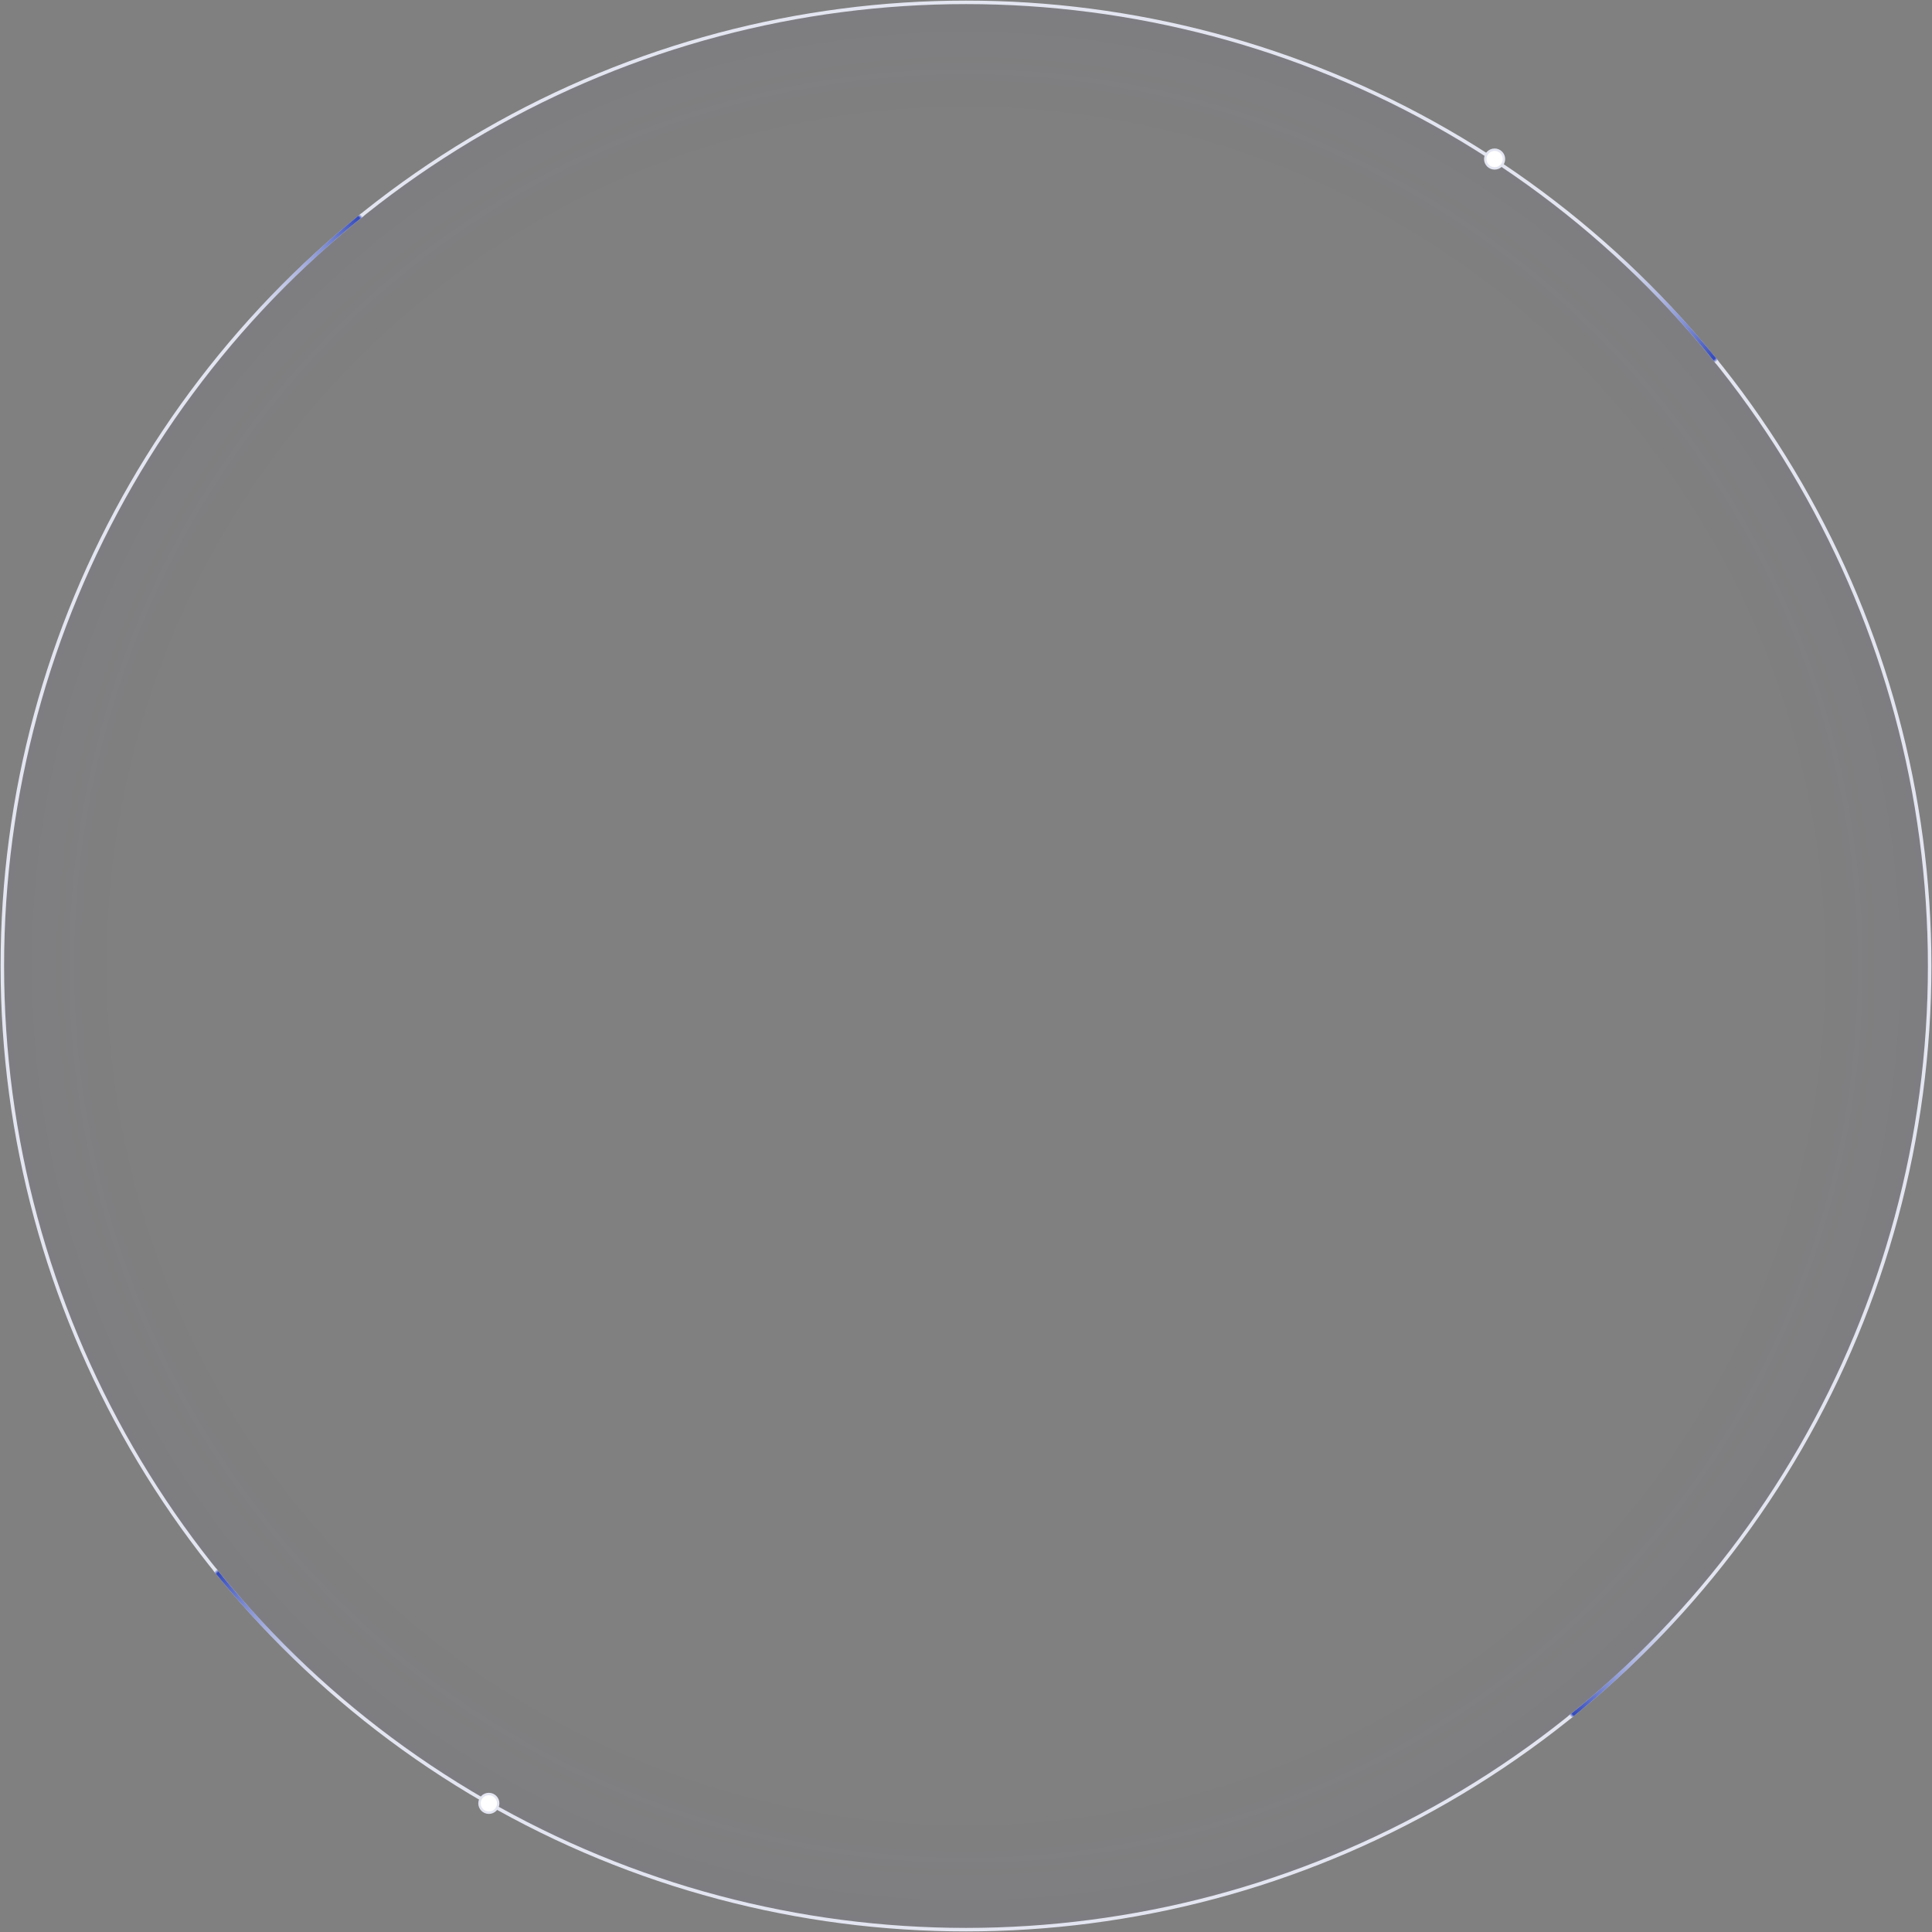 <?xml version="1.0" encoding="UTF-8"?>
<svg xmlns="http://www.w3.org/2000/svg" width="826" height="826" viewBox="0 0 826 826" fill="none">
  <rect x="0" y="0" width="826" height="826" fill="#808080" stroke="none"/>
  <circle cx="413" cy="413" r="412" fill="url(#paint0_radial_4227_264688)" fill-opacity="0.03" stroke="#E3E5F1" stroke-width="1.498"></circle>
  <path d="M1 413C1 185.459 185.459 1 413 1" stroke="url(#paint1_linear_4227_264688)" stroke-width="1.498"></path>
  <path d="M413 1C640.541 1 825 185.459 825 413" stroke="url(#paint2_linear_4227_264688)" stroke-width="1.498"></path>
  <path d="M825 412.998C825 640.539 640.542 824.998 413 824.998" stroke="url(#paint3_linear_4227_264688)" stroke-width="1.498"></path>
  <path d="M413 824.998C185.459 824.998 1.001 640.539 1.001 412.998" stroke="url(#paint4_linear_4227_264688)" stroke-width="1.498"></path>
  <path d="M639 72C636.791 72 635 70.209 635 68C635 65.791 636.791 64 639 64C641.209 64 643 65.791 643 68C643 70.209 641.209 72 639 72Z" fill="white" stroke="#E3E5F1" stroke-width="1.031"></path>
  <path d="M209 775C206.791 775 205 773.209 205 771C205 768.791 206.791 767 209 767C211.209 767 213 768.791 213 771C213 773.209 211.209 775 209 775Z" fill="white" stroke="#E3E5F1" stroke-width="1.031"></path>
  <defs>
    <radialGradient id="paint0_radial_4227_264688" cx="0" cy="0" r="1" gradientUnits="userSpaceOnUse" gradientTransform="translate(413 413) rotate(-90) scale(426.42)">
      <stop stop-color="#392DCA" stop-opacity="0"></stop>
      <stop offset="0.856" stop-color="#392DCA" stop-opacity="0"></stop>
      <stop offset="1" stop-color="#392DCA"></stop>
    </radialGradient>
    <linearGradient id="paint1_linear_4227_264688" x1="163.928" y1="90.516" x2="94.637" y2="158.684" gradientUnits="userSpaceOnUse">
      <stop offset="0.07" stop-color="#E3E5F1" stop-opacity="0"></stop>
      <stop offset="0.08" stop-color="#E3E5F1"></stop>
      <stop offset="0.095" stop-color="#3349BA"></stop>
      <stop offset="0.876" stop-color="#E3E5F1" stop-opacity="0"></stop>
    </linearGradient>
    <linearGradient id="paint2_linear_4227_264688" x1="735.484" y1="163.927" x2="667.316" y2="94.636" gradientUnits="userSpaceOnUse">
      <stop offset="0.07" stop-color="#E3E5F1" stop-opacity="0"></stop>
      <stop offset="0.08" stop-color="#E3E5F1"></stop>
      <stop offset="0.095" stop-color="#3349BA"></stop>
      <stop offset="0.876" stop-color="#E3E5F1" stop-opacity="0"></stop>
    </linearGradient>
    <linearGradient id="paint3_linear_4227_264688" x1="662.073" y1="735.482" x2="731.364" y2="667.314" gradientUnits="userSpaceOnUse">
      <stop offset="0.07" stop-color="#E3E5F1" stop-opacity="0"></stop>
      <stop offset="0.08" stop-color="#E3E5F1"></stop>
      <stop offset="0.095" stop-color="#3349BA"></stop>
      <stop offset="0.876" stop-color="#E3E5F1" stop-opacity="0"></stop>
    </linearGradient>
    <linearGradient id="paint4_linear_4227_264688" x1="90.517" y1="662.071" x2="158.684" y2="731.362" gradientUnits="userSpaceOnUse">
      <stop offset="0.07" stop-color="#E3E5F1" stop-opacity="0"></stop>
      <stop offset="0.08" stop-color="#E3E5F1"></stop>
      <stop offset="0.095" stop-color="#3349BA"></stop>
      <stop offset="0.876" stop-color="#E3E5F1" stop-opacity="0"></stop>
    </linearGradient>
  </defs>
</svg>
